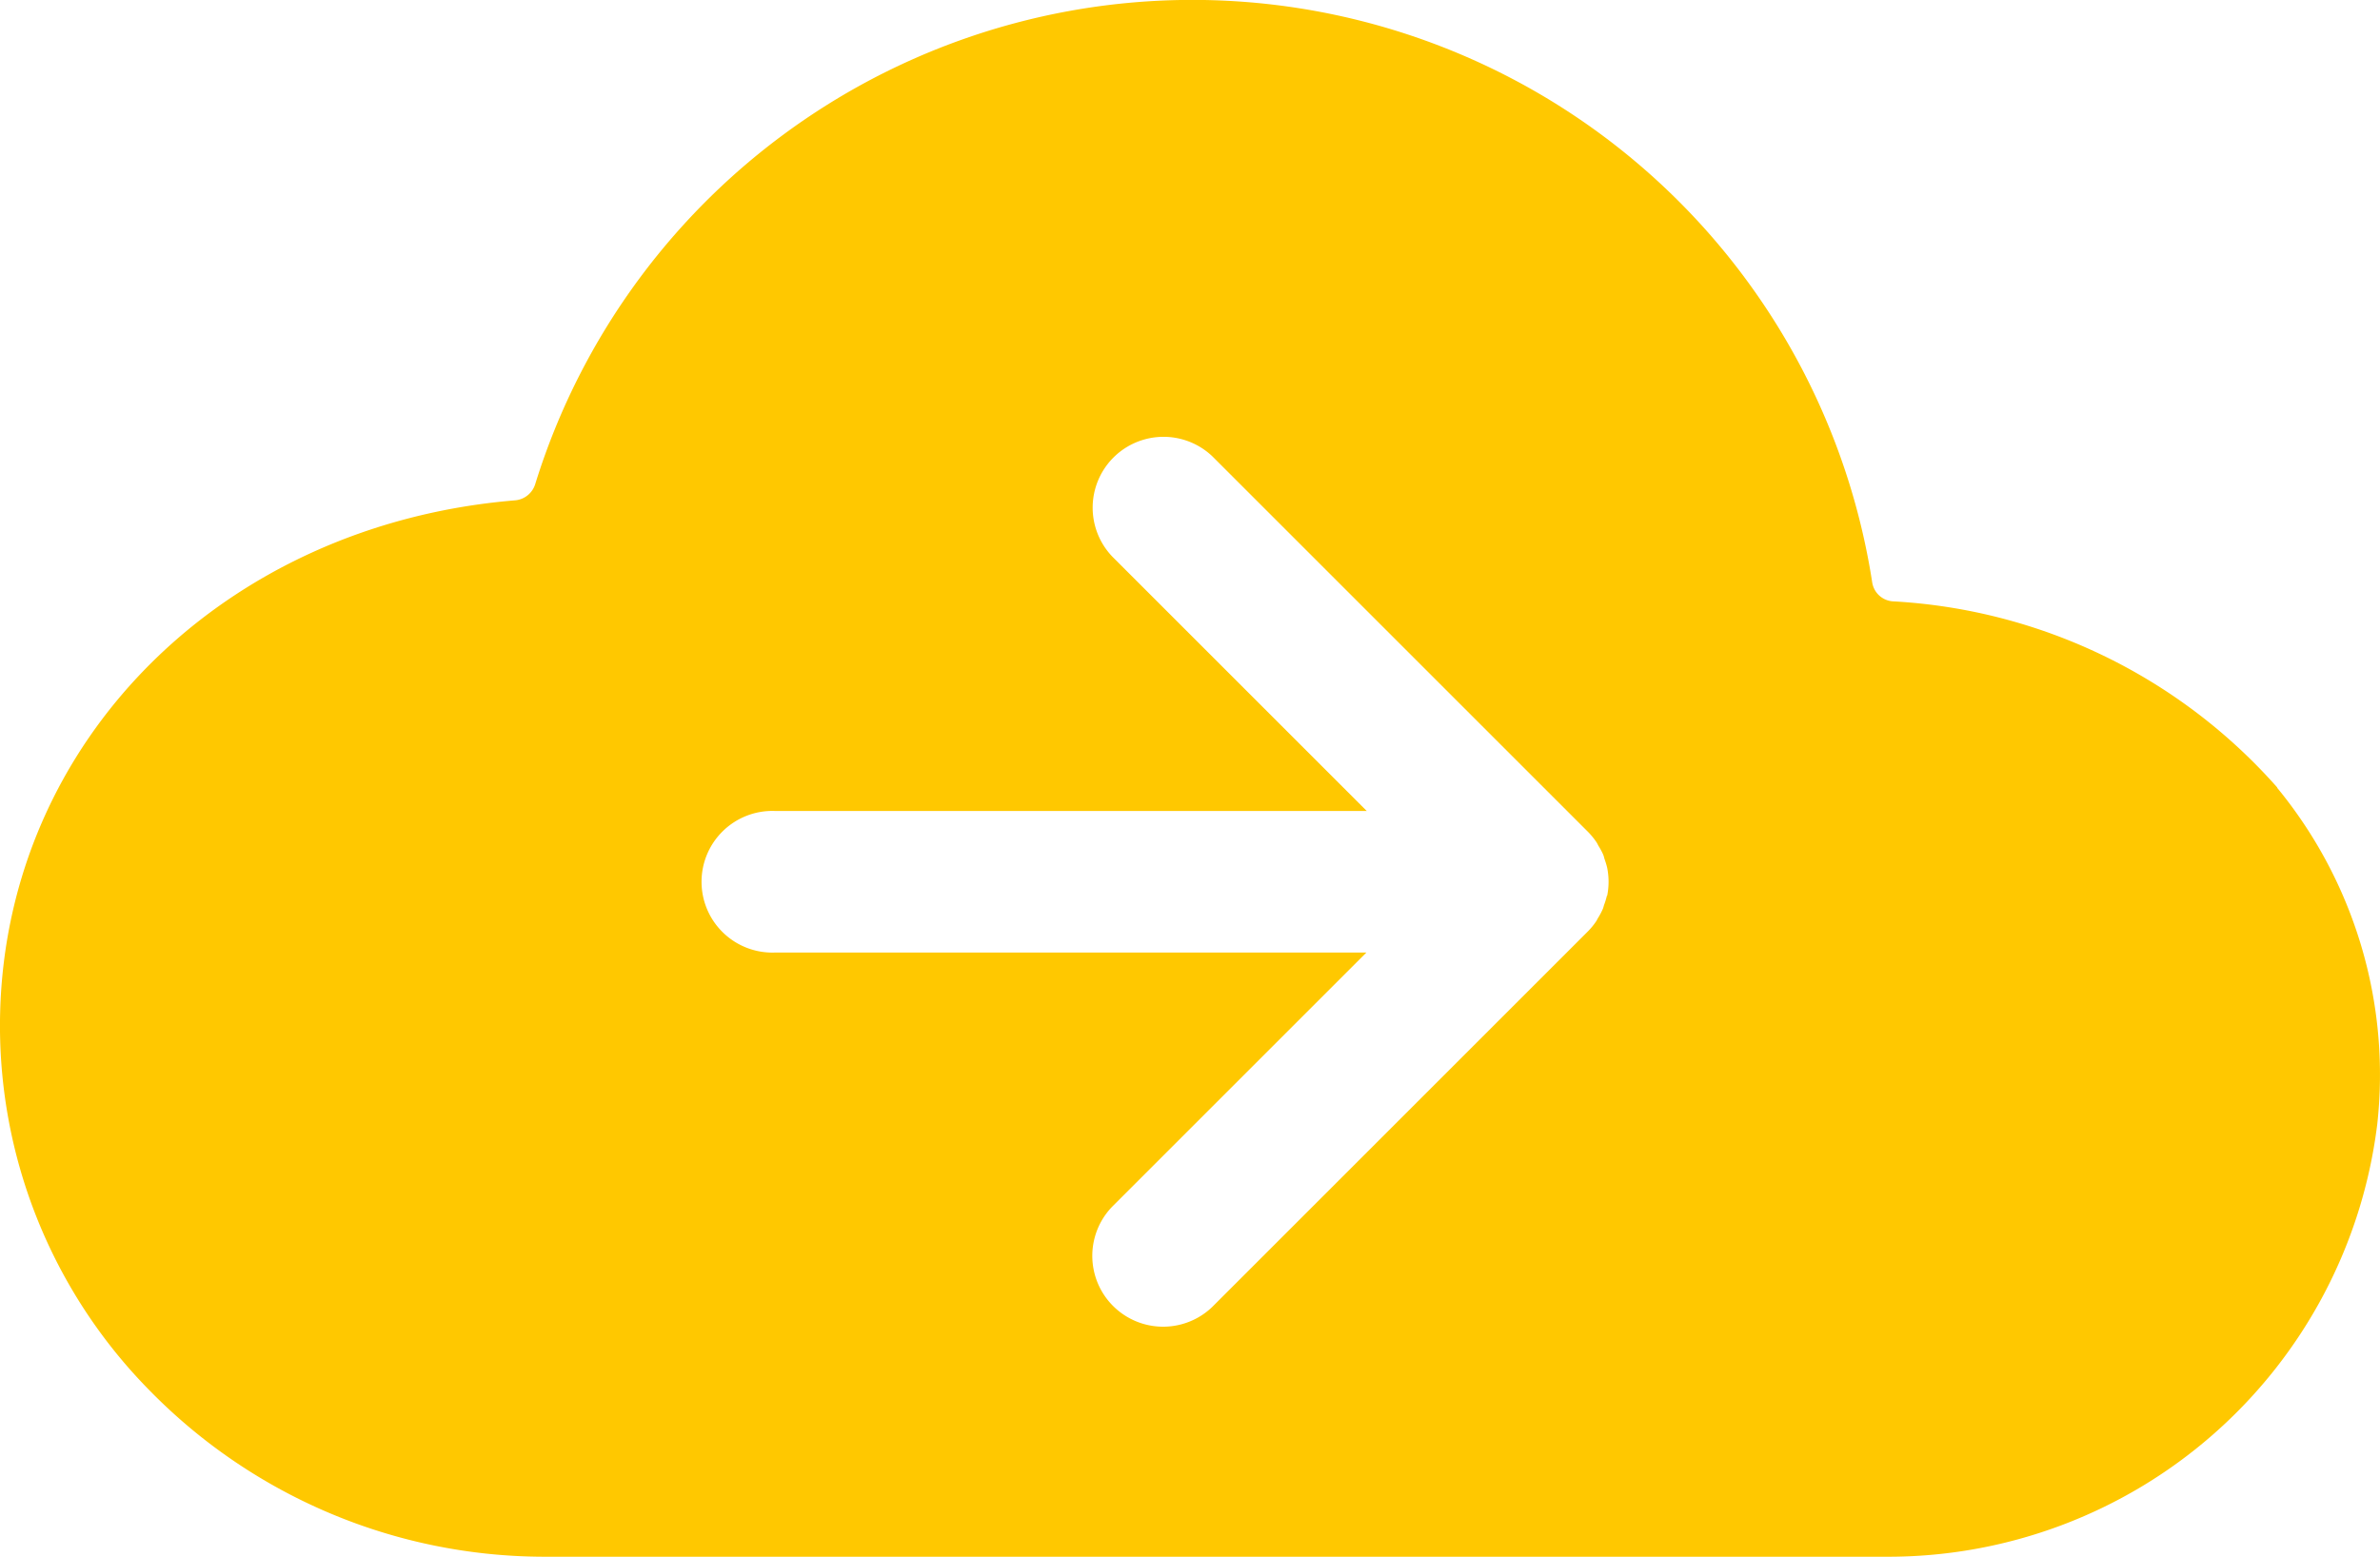 <?xml version="1.0" encoding="UTF-8"?> <svg xmlns="http://www.w3.org/2000/svg" width="39.2" height="25.648" viewBox="0 0 39.2 25.648"><path id="Path_19" data-name="Path 19" d="M170.894,12.977a9.107,9.107,0,0,0-6.341-3.07.37.37,0,0,1-.334-.32A11.331,11.331,0,0,0,142.2,7.974a.381.381,0,0,1-.339.27c-4.8.4-8.369,3.957-8.475,8.454a8.56,8.56,0,0,0,2.474,6.223,9.106,9.106,0,0,0,6.479,2.727h22.1a8.117,8.117,0,0,0,8.1-7.128,7.443,7.443,0,0,0-1.65-5.542m-11.039,1.781a1.132,1.132,0,0,1-.045.148c-.008.023-.012.047-.022.069a1.162,1.162,0,0,1-.084.157c-.008.014-.014.03-.023.043a1.175,1.175,0,0,1-.146.177l-6.181,6.181a1.167,1.167,0,0,1-1.65-1.65l4.19-4.19H146.14a1.167,1.167,0,1,1,0-2.333h9.755l-4.19-4.19a1.167,1.167,0,0,1,1.65-1.65l6.181,6.181a1.193,1.193,0,0,1,.145.177c.012.018.02.038.031.057a1.15,1.15,0,0,1,.077.143c.011.026.016.054.025.081a1.238,1.238,0,0,1,.041.137,1.167,1.167,0,0,1,0,.461" transform="translate(-133.384)" fill="#ffc800"></path></svg> 